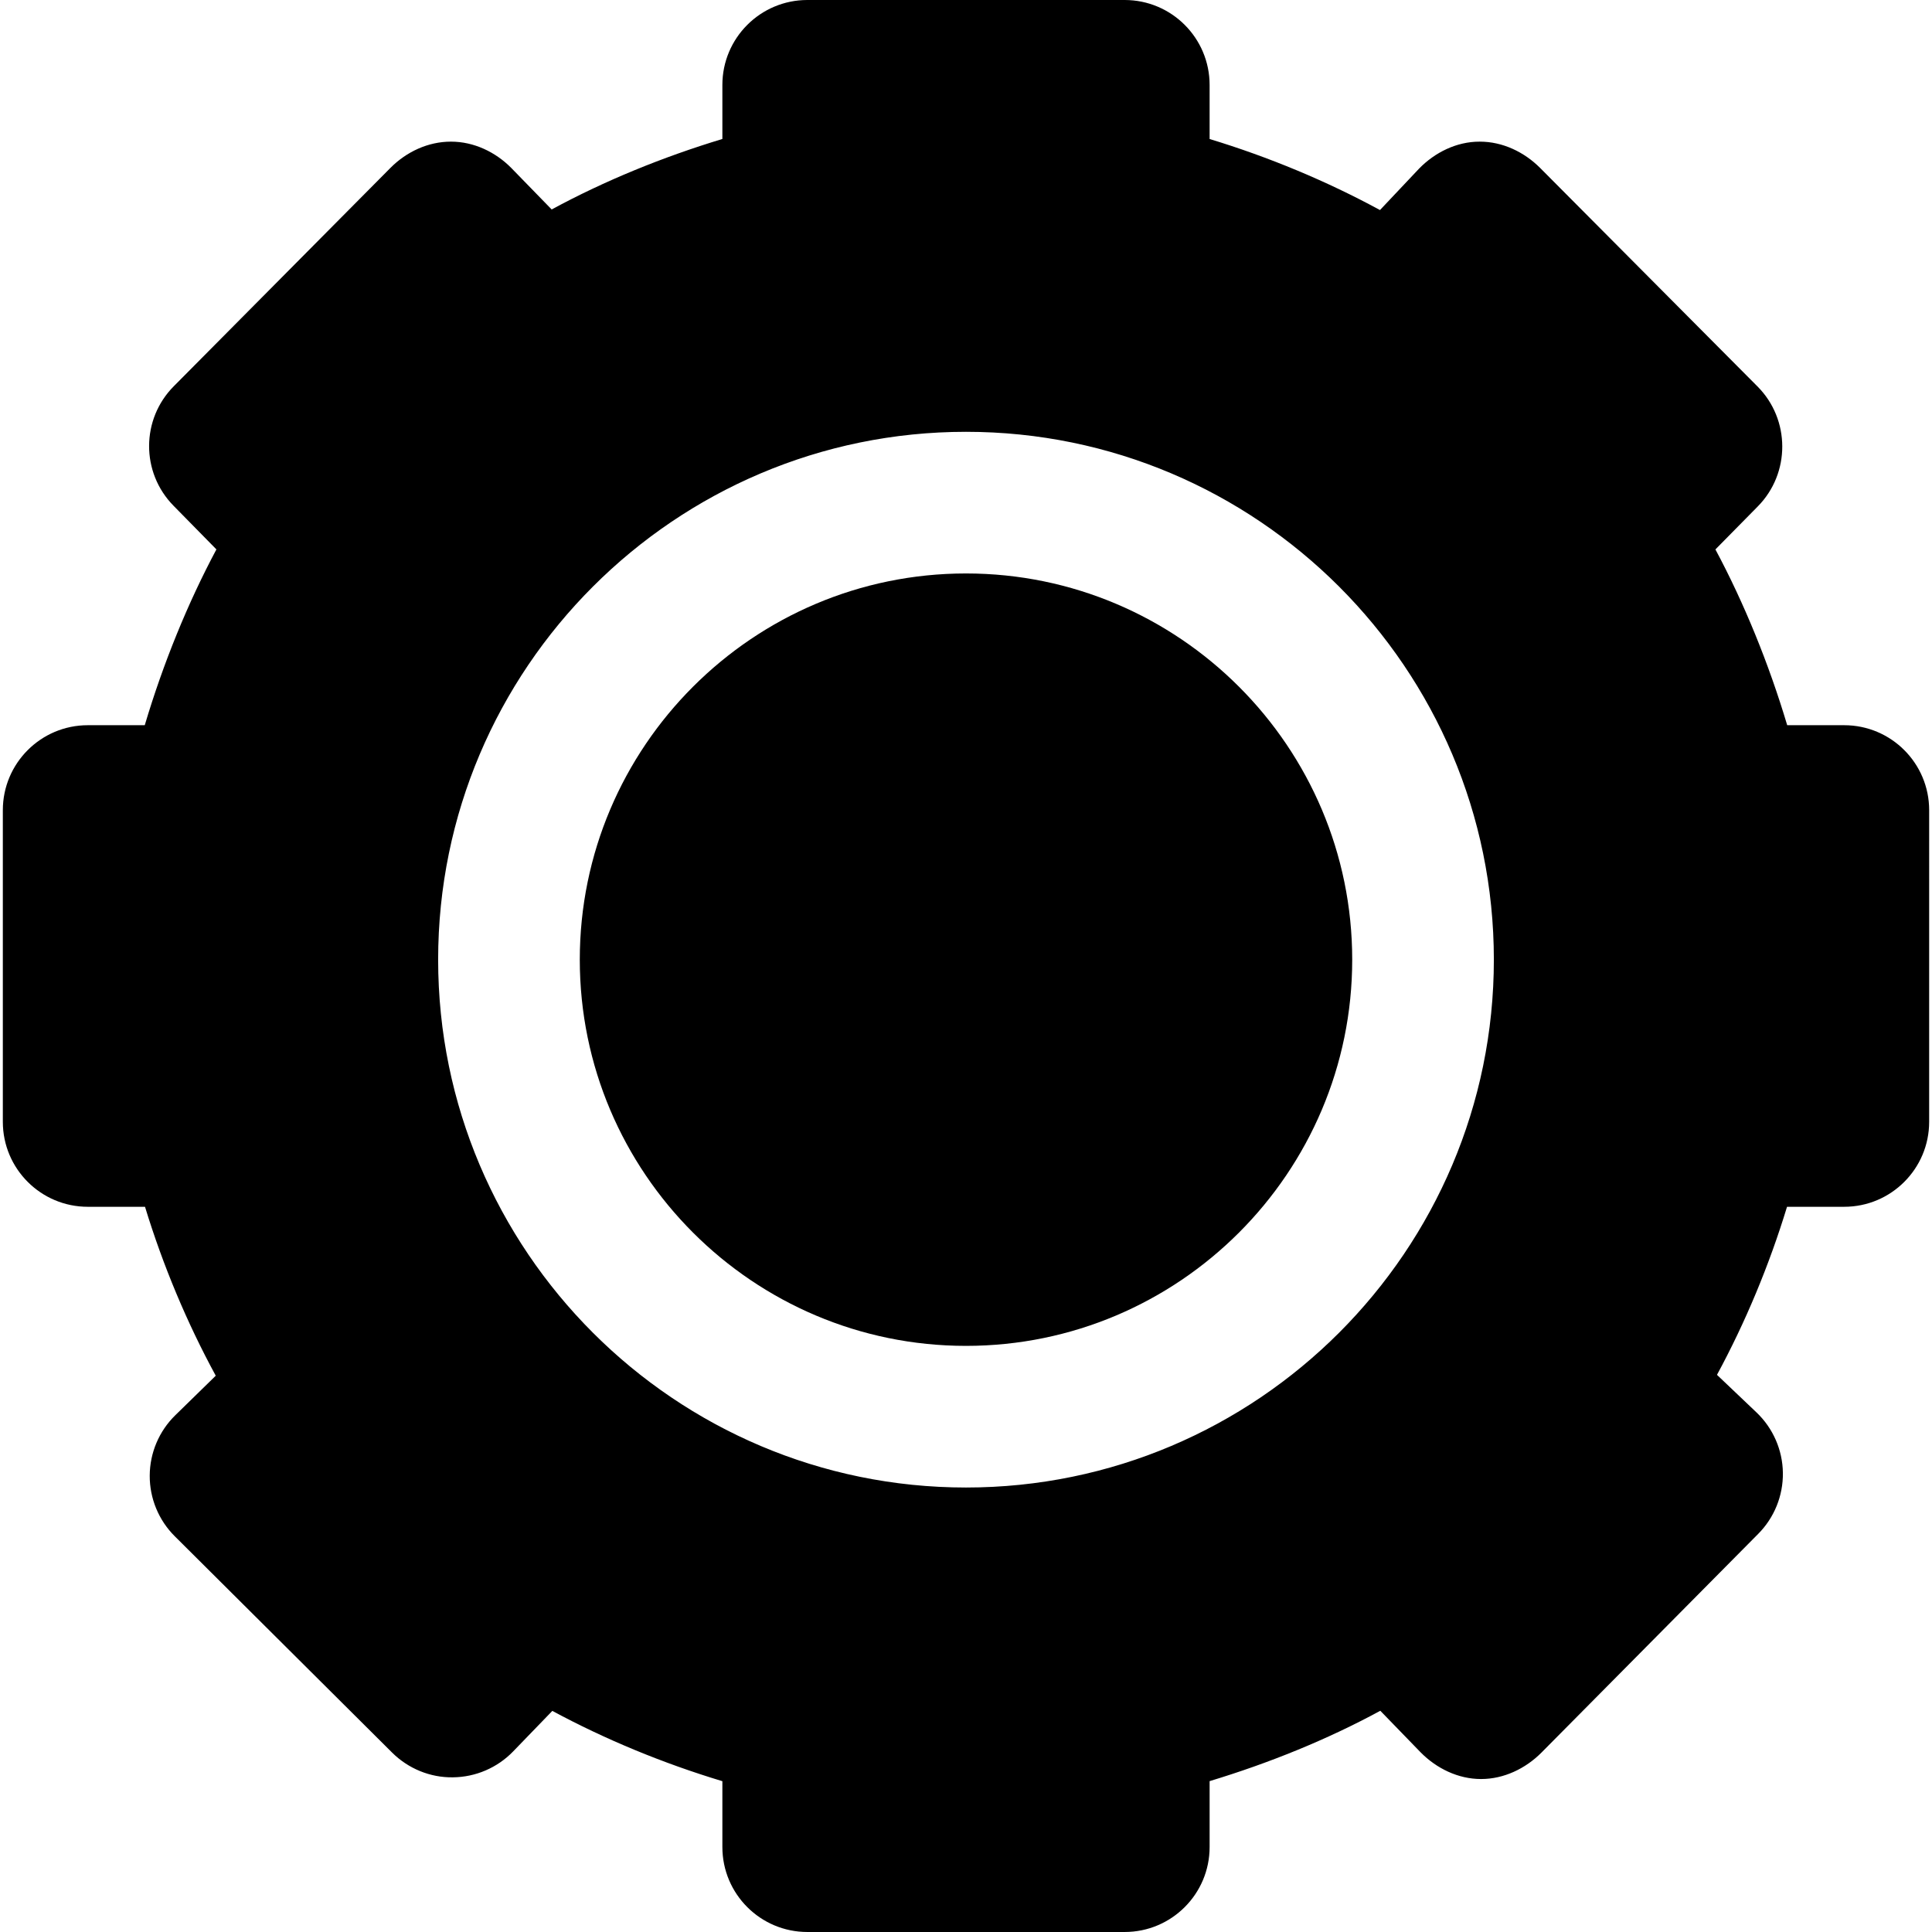 <?xml version="1.0" encoding="iso-8859-1"?>
<!-- Uploaded to: SVG Repo, www.svgrepo.com, Generator: SVG Repo Mixer Tools -->
<svg fill="#000000" height="800px" width="800px" version="1.1" id="Layer_1" xmlns="http://www.w3.org/2000/svg" xmlns:xlink="http://www.w3.org/1999/xlink" 
	 viewBox="0 0 512 512" xml:space="preserve">
<g>
	<g>
		<path d="M256,151.972c-56.436,0-102.35,45.913-102.35,102.349s45.915,102.35,102.35,102.35s102.35-45.915,102.35-102.35
			C358.35,197.886,312.436,151.972,256,151.972z"/>
	</g>
</g>
<g>
	<g>
		<path d="M488.727,192.188h-15.099c-4.881-16.342-11.414-32.361-19.025-46.584l11.205-11.371
			c8.707-8.802,8.677-23.069-0.069-31.834l-57.599-57.901c-4.225-4.236-9.962-6.961-15.943-6.961c-0.044,0-0.089,0-0.132,0
			c-6.028,0-11.79,2.833-15.997,7.15l-10.359,10.976c-14.097-7.654-29.457-14.06-45.149-18.824V22.522
			C320.561,10.084,310.478,0,298.039,0h-84.082c-12.438,0-22.522,10.084-22.522,22.522v14.309
			c-15.755,4.772-31.145,11.036-45.236,18.681L135.51,44.529c-4.216-4.276-9.967-6.992-15.973-6.992c-0.021,0-0.042,0-0.065,0
			c-5.983,0-11.722,2.665-15.949,6.904l-57.436,57.883c-8.719,8.743-8.772,22.876-0.12,31.685l11.383,11.588
			c-7.585,14.201-14.108,30.195-18.989,46.591h-15.09c-12.438,0-22.522,10.084-22.522,22.522v82.581
			c0,12.438,10.084,22.522,22.522,22.522h15.156c4.736,15.51,11.114,30.738,18.749,44.765L46.46,375.05
			c-4.311,4.213-6.754,9.977-6.781,16.004s2.362,11.814,6.633,16.066l57.599,57.333c4.275,4.254,10.094,6.647,16.106,6.558
			c6.031-0.059,11.786-2.533,15.977-6.869l10.38-10.739c13.985,7.543,29.313,13.883,45.062,18.63v17.444
			c0,12.438,10.084,22.522,22.522,22.522h84.082c12.438,0,22.522-10.084,22.522-22.522v-17.459
			c15.753-4.772,31.145-11,45.236-18.645l10.689,11.021c4.218,4.276,9.968,7.066,15.974,7.066c0.021,0,0.042,0,0.065,0
			c5.983,0,11.722-2.739,15.949-6.977l57.436-57.958c4.284-4.294,6.653-10.135,6.572-16.201c-0.08-6.064-2.604-11.841-6.998-16.021
			l-10.467-9.955c7.542-13.929,13.857-29.076,18.564-44.536h15.145c12.438,0,22.522-10.084,22.522-22.522V214.71
			C511.249,202.272,501.165,192.188,488.727,192.188z M256,394.208c-77.135,0-139.887-62.752-139.887-139.887
			c0-77.133,62.752-139.886,139.887-139.886s139.887,62.754,139.887,139.886C395.887,331.456,333.135,394.208,256,394.208z"/>
	</g>
</g>
</svg>